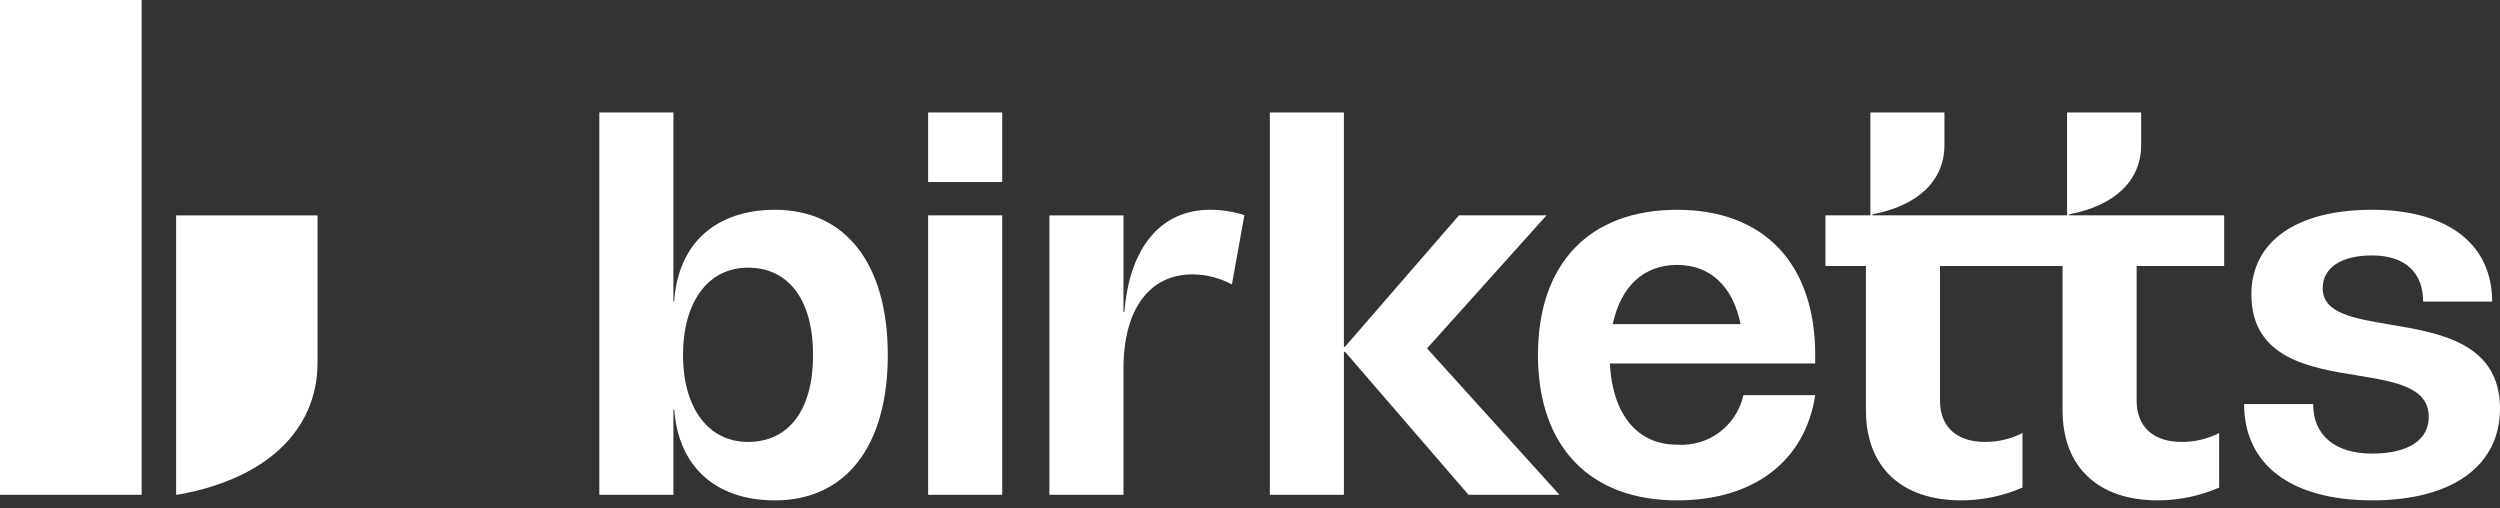<svg width="236" height="48" viewBox="0 0 236 48" fill="none" xmlns="http://www.w3.org/2000/svg">
<rect x="0" y="0" width="236" height="48" fill="#333333" stroke="none"/>
<g clip-path="url(#clip0_5618_1095)">
<path d="M195.342 20.33V20.225C199.58 19.437 202.124 17.072 202.124 13.709V10.616H195.13V20.33H176.773V20.225C181.012 19.437 183.555 17.072 183.555 13.709V10.616H176.562V20.33H172.323V25.112H176.142V38.722C176.142 44.083 179.481 47.234 185.148 47.234C187.135 47.231 189.101 46.82 190.923 46.026V40.876C189.825 41.438 188.607 41.726 187.374 41.717C184.725 41.717 183.135 40.298 183.135 37.828V25.112H194.705V38.722C194.705 44.083 198.043 47.234 203.712 47.234C205.699 47.231 207.664 46.82 209.486 46.026V40.876C208.388 41.438 207.171 41.726 205.938 41.717C203.289 41.717 201.699 40.298 201.699 37.828V25.112H209.963V20.33H195.342Z" fill="white"/>
<path d="M94.61 10.616H87.616V17.184H94.61V10.616Z" fill="white"/>
<path d="M94.61 20.33H87.616V46.709H94.61V20.33Z" fill="white"/>
<path d="M119.872 10.615V46.708H126.866V33.208H126.972L138.628 46.708H147.212L134.712 32.889L145.991 20.33H137.725L126.97 32.73H126.864V10.615H119.872Z" fill="white"/>
<path d="M223.919 47.235C231.495 47.235 235.999 43.977 235.999 38.564C235.999 32.364 230.277 31.417 225.562 30.63C222.171 30.05 219.262 29.578 219.262 27.213C219.262 25.269 221.01 24.113 223.923 24.113C226.996 24.113 228.744 25.689 228.744 28.474H235.26C235.26 23.008 231.022 19.803 223.922 19.803C216.77 19.803 212.532 22.803 212.532 27.79C212.532 33.833 218.042 34.727 222.651 35.462C226.151 36.04 229.273 36.562 229.273 39.351C229.273 41.559 227.313 42.819 223.922 42.819C220.422 42.819 218.359 41.086 218.359 38.143H211.843C211.843 43.87 216.294 47.233 223.923 47.233" fill="white"/>
<path d="M164.312 30.6H152.243C153.009 27.029 155.154 25.007 158.324 25.007C161.445 25.007 163.586 27.029 164.312 30.6ZM151.966 34.308H171.356V33.52C171.356 24.849 166.482 19.805 158.324 19.805C150.058 19.805 145.184 24.849 145.184 33.52C145.184 42.138 150.058 47.235 158.324 47.235C165.524 47.235 170.402 43.557 171.356 37.303H164.575C164.268 38.703 163.467 39.946 162.32 40.804C161.172 41.663 159.754 42.08 158.324 41.98C154.561 41.98 152.231 39.143 151.966 34.308Z" fill="white"/>
<path d="M73.158 19.805C67.528 19.805 63.991 23.027 63.642 28.471H63.569V10.616H56.577V46.709H63.569V38.663H63.648C64.048 44.071 67.576 47.235 73.158 47.235C79.833 47.235 83.807 42.135 83.807 33.52C83.807 24.905 79.833 19.805 73.158 19.805ZM70.616 41.718C66.748 41.718 64.475 38.354 64.475 33.518C64.475 28.631 66.748 25.268 70.616 25.268C74.484 25.268 76.755 28.368 76.755 33.518C76.755 38.668 74.483 41.718 70.616 41.718Z" fill="white"/>
<path d="M116.312 26.751L117.47 20.31C116.419 19.969 115.321 19.798 114.216 19.804C109.616 19.804 106.622 23.332 106.145 29.443H106.057V20.331H99.064V46.71H106.057V34.781C106.057 29.211 108.495 25.901 112.573 25.901C113.868 25.908 115.141 26.233 116.281 26.846L116.312 26.751Z" fill="white"/>
<path d="M13.369 0H0V46.708H13.369V0Z" fill="white"/>
<path d="M17.03 46.653C25.121 45.153 29.975 40.634 29.975 34.215V20.336H16.626V46.708L17.03 46.653Z" fill="white"/>
</g>
<defs>
<clipPath id="clip0_5618_1095">
<rect width="236" height="47.235" fill="white"/>
</clipPath>
</defs>
</svg>
